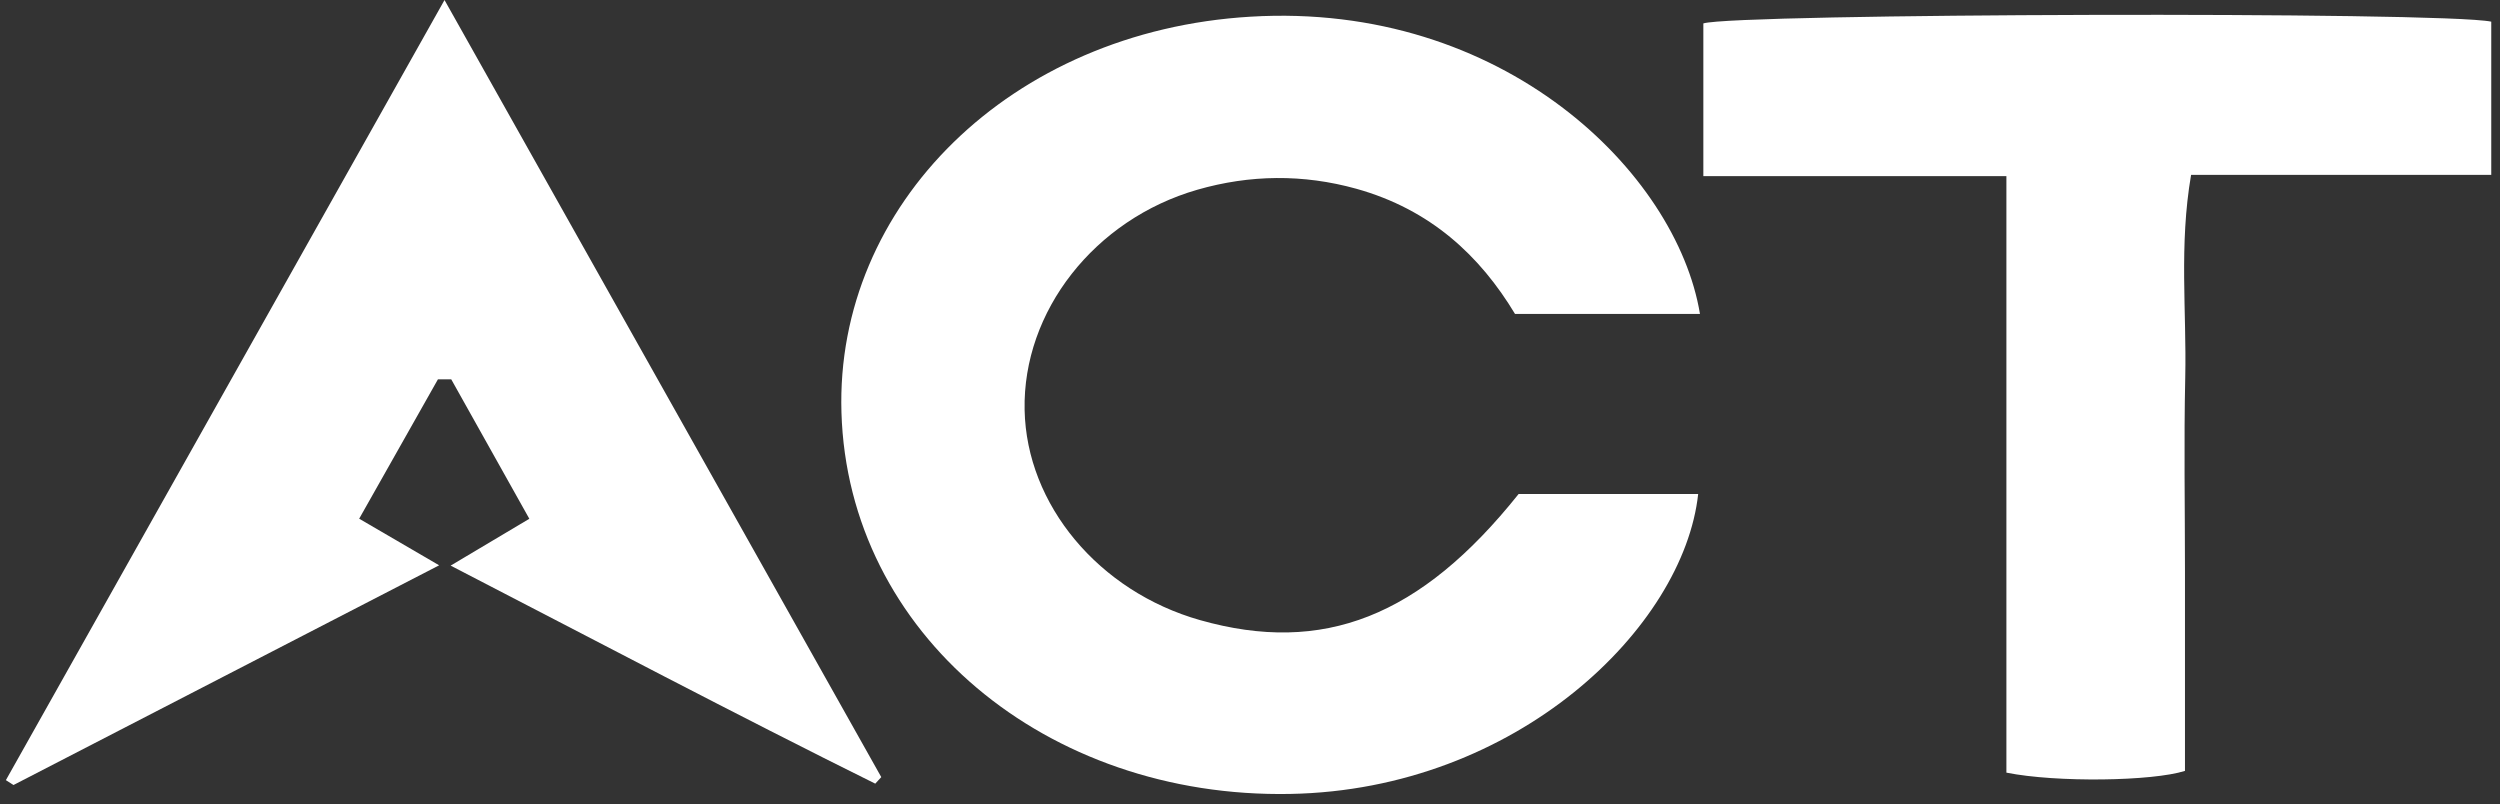 <svg xmlns="http://www.w3.org/2000/svg" width="171" height="55" viewBox="0 0 171 55" fill="none"><rect x="0" y="0" width="171" height="55" fill="#333333" stroke="none"/><path d="M103.861 33.791H116.155C115.161 42.896 103.781 54.021 88.246 54.305C71.562 54.616 58.003 43.343 57.555 28.206C57.132 14.046 69.107 2.118 85.539 1.141C102.811 0.109 114.676 11.797 116.278 21.475H103.628C101.228 17.49 97.852 14.33 92.769 12.91C89.135 11.9 85.496 11.944 81.905 12.976C74.852 15.007 69.948 21.301 70.083 28.037C70.212 34.528 75.153 40.45 82.083 42.416C90.498 44.801 97.158 42.203 103.873 33.791H103.861Z" fill="white"></path><path d="M137.244 12.049H116.509V1.601C118.682 0.919 166.958 0.771 170.402 1.481V11.962H149.87C149.041 16.782 149.569 21.308 149.471 25.8C149.373 30.255 149.452 34.709 149.452 39.158C149.452 43.607 149.452 48.231 149.452 52.729C147.231 53.438 140.663 53.537 137.238 52.849V12.049H137.244Z" fill="white"></path><path d="M29.957 25.942L24.568 35.479C26.36 36.521 27.938 37.444 30.037 38.667C20.056 43.82 10.487 48.76 0.924 53.695L0.402 53.362C10.309 35.735 20.222 18.114 30.405 0.002C40.576 18.098 50.428 35.626 60.279 53.154L59.868 53.602C50.268 48.842 40.816 43.852 30.823 38.688C32.83 37.493 34.383 36.571 36.206 35.484C34.364 32.198 32.615 29.075 30.866 25.948H29.957V25.942Z" fill="white"></path></svg>